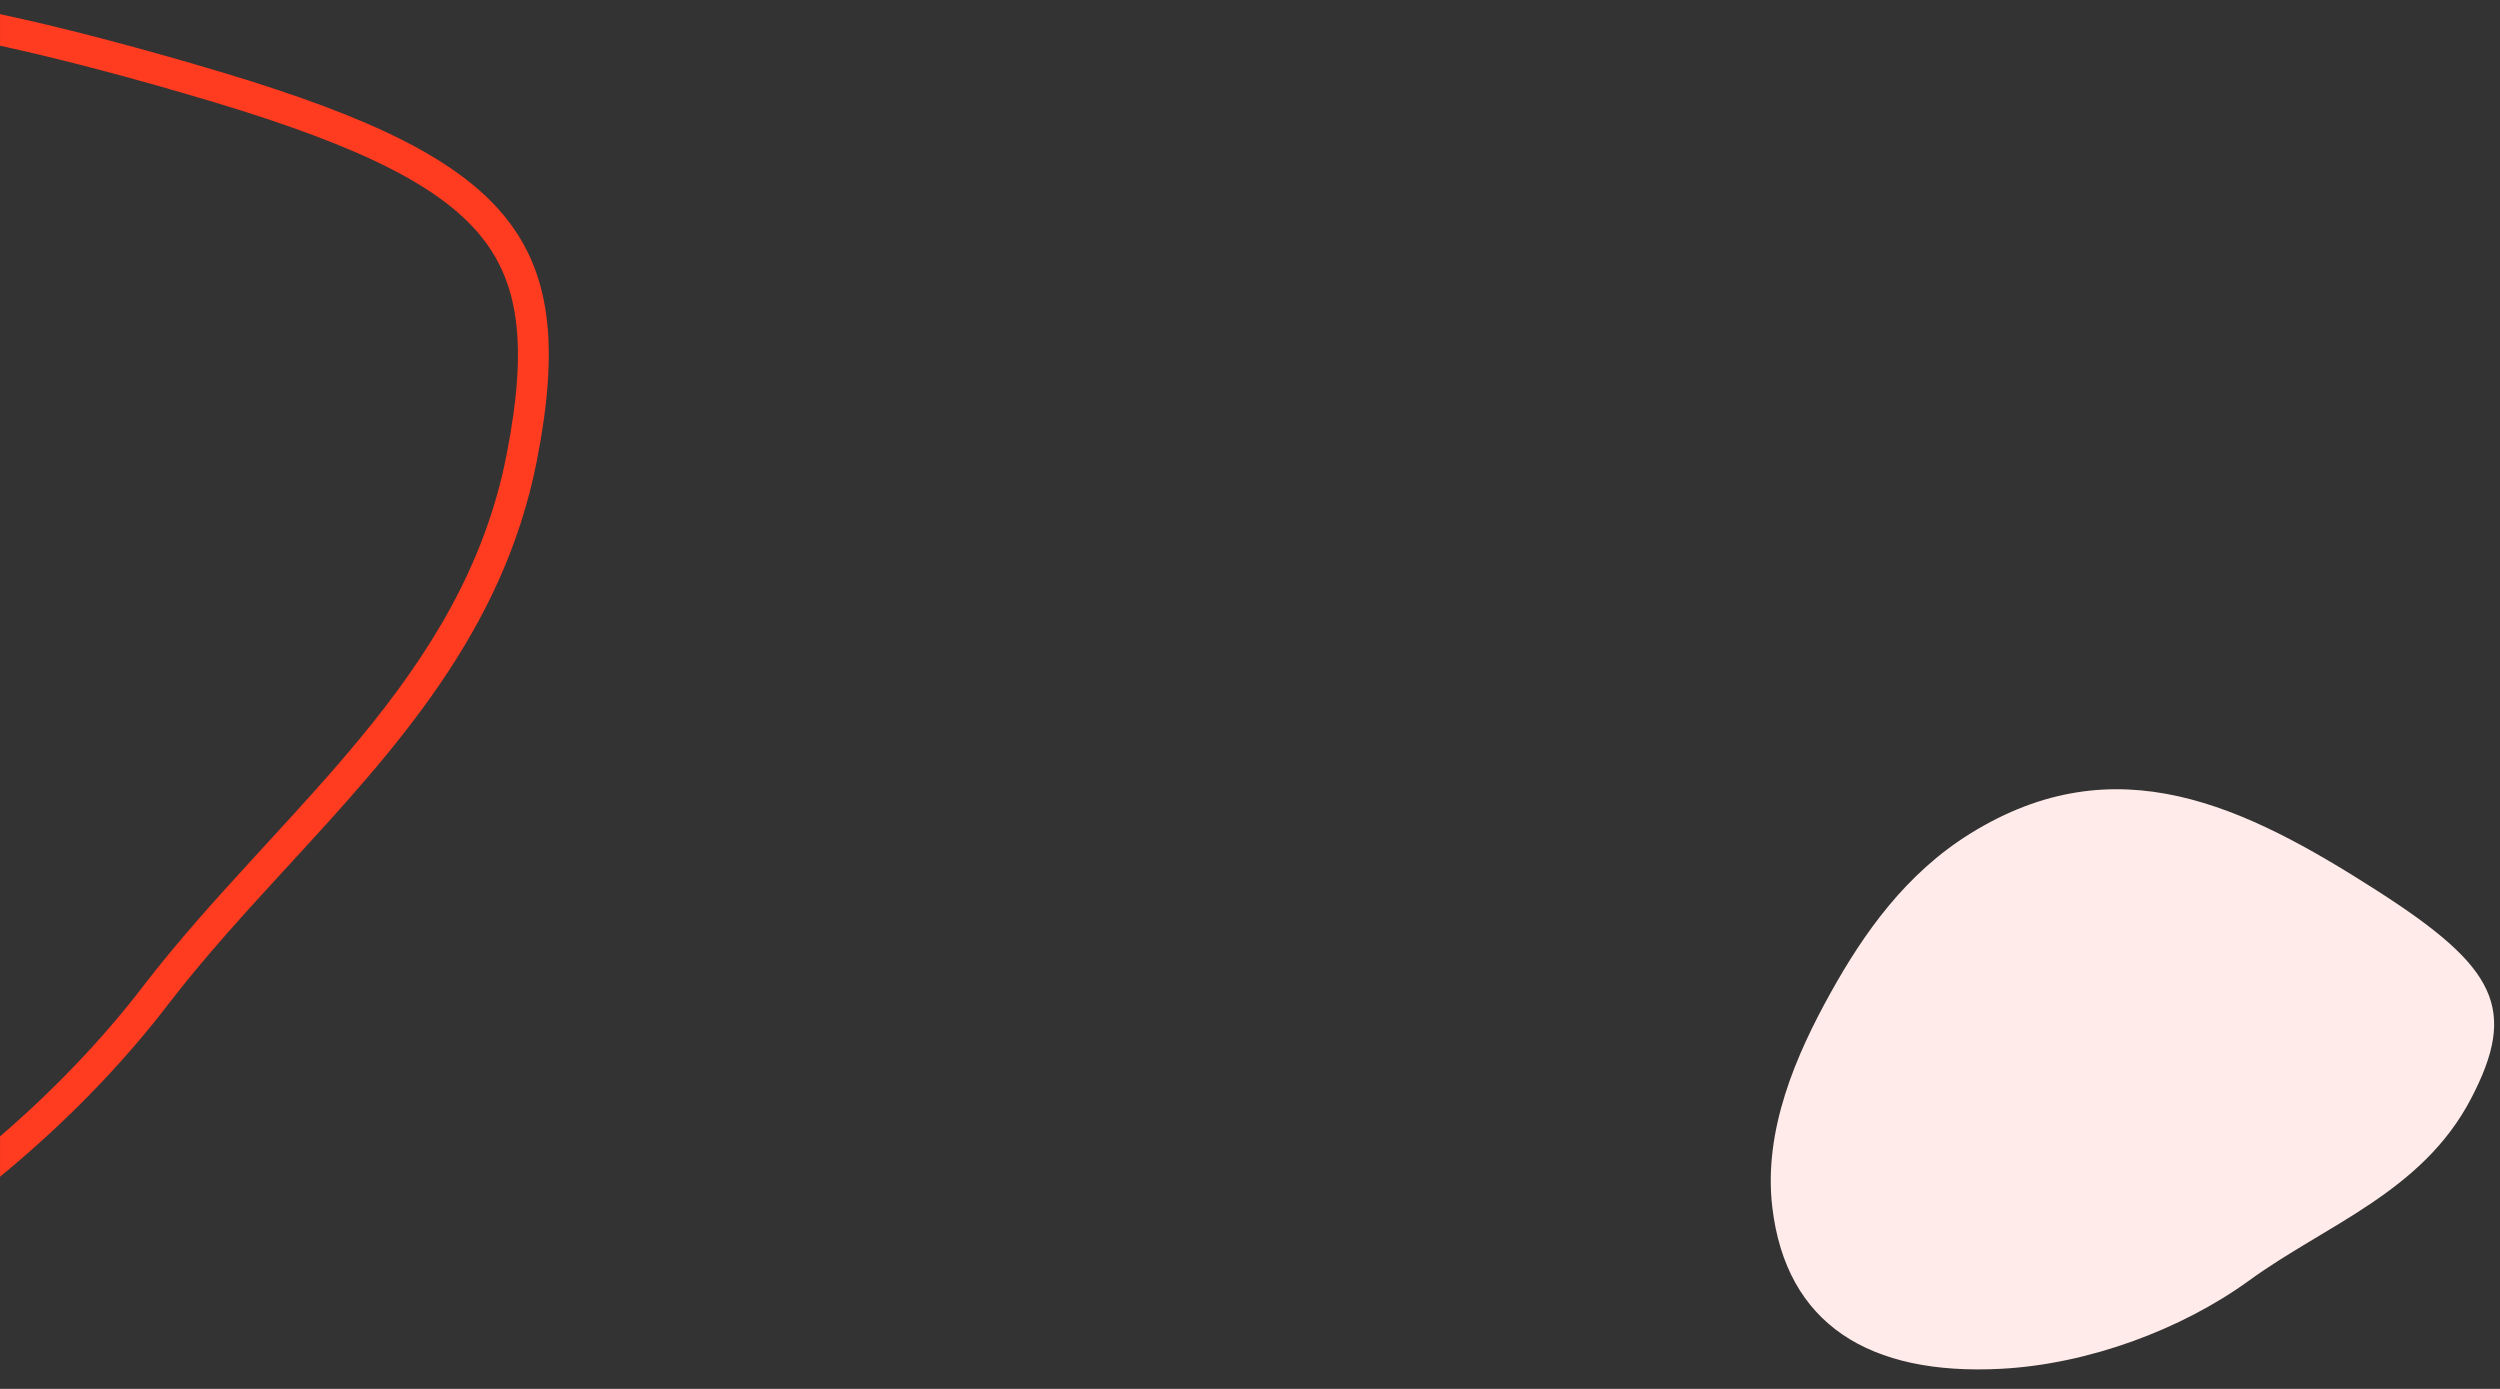 <svg width="81" height="45" viewBox="0 0 81 45" fill="none" xmlns="http://www.w3.org/2000/svg">
<rect x="0" y="0" width="81" height="45" fill="#333333" stroke="none"/>
<path d="M77.003 28.848C72.723 26.11 68.564 24.078 63.842 27.004C61.738 28.308 60.381 30.249 59.322 32.149C58.197 34.169 57.125 36.615 57.423 39.121C57.874 42.908 60.57 44.574 64.834 44.349C67.666 44.2 70.686 43.076 72.877 41.485C75.357 39.682 78.478 38.627 80.06 35.599C81.579 32.691 80.904 31.343 77.003 28.849L77.003 28.848Z" fill="#FFEBE9"/>
<path fill-rule="evenodd" clip-rule="evenodd" d="M0.001 0.458C2.056 0.898 4.146 1.456 6.261 2.066L6.262 2.069C16.475 5.015 18.841 7.542 17.393 14.933C16.308 20.467 12.809 24.276 9.336 28.055C7.979 29.533 6.625 31.006 5.422 32.576C3.913 34.541 2.066 36.428 0.001 38.126V36.819C1.75 35.313 3.321 33.669 4.628 31.967C5.728 30.532 6.944 29.184 8.15 27.869C8.297 27.708 8.445 27.547 8.592 27.387L8.601 27.377L8.601 27.377C9.66 26.224 10.701 25.092 11.676 23.91C13.894 21.221 15.703 18.359 16.412 14.741C17.118 11.136 16.821 9.059 15.448 7.494C13.978 5.817 11.114 4.51 5.985 3.03L5.442 2.874L5.442 2.871C3.592 2.345 1.778 1.868 0.001 1.481V0.458Z" fill="#FF3B20"/>
</svg>
